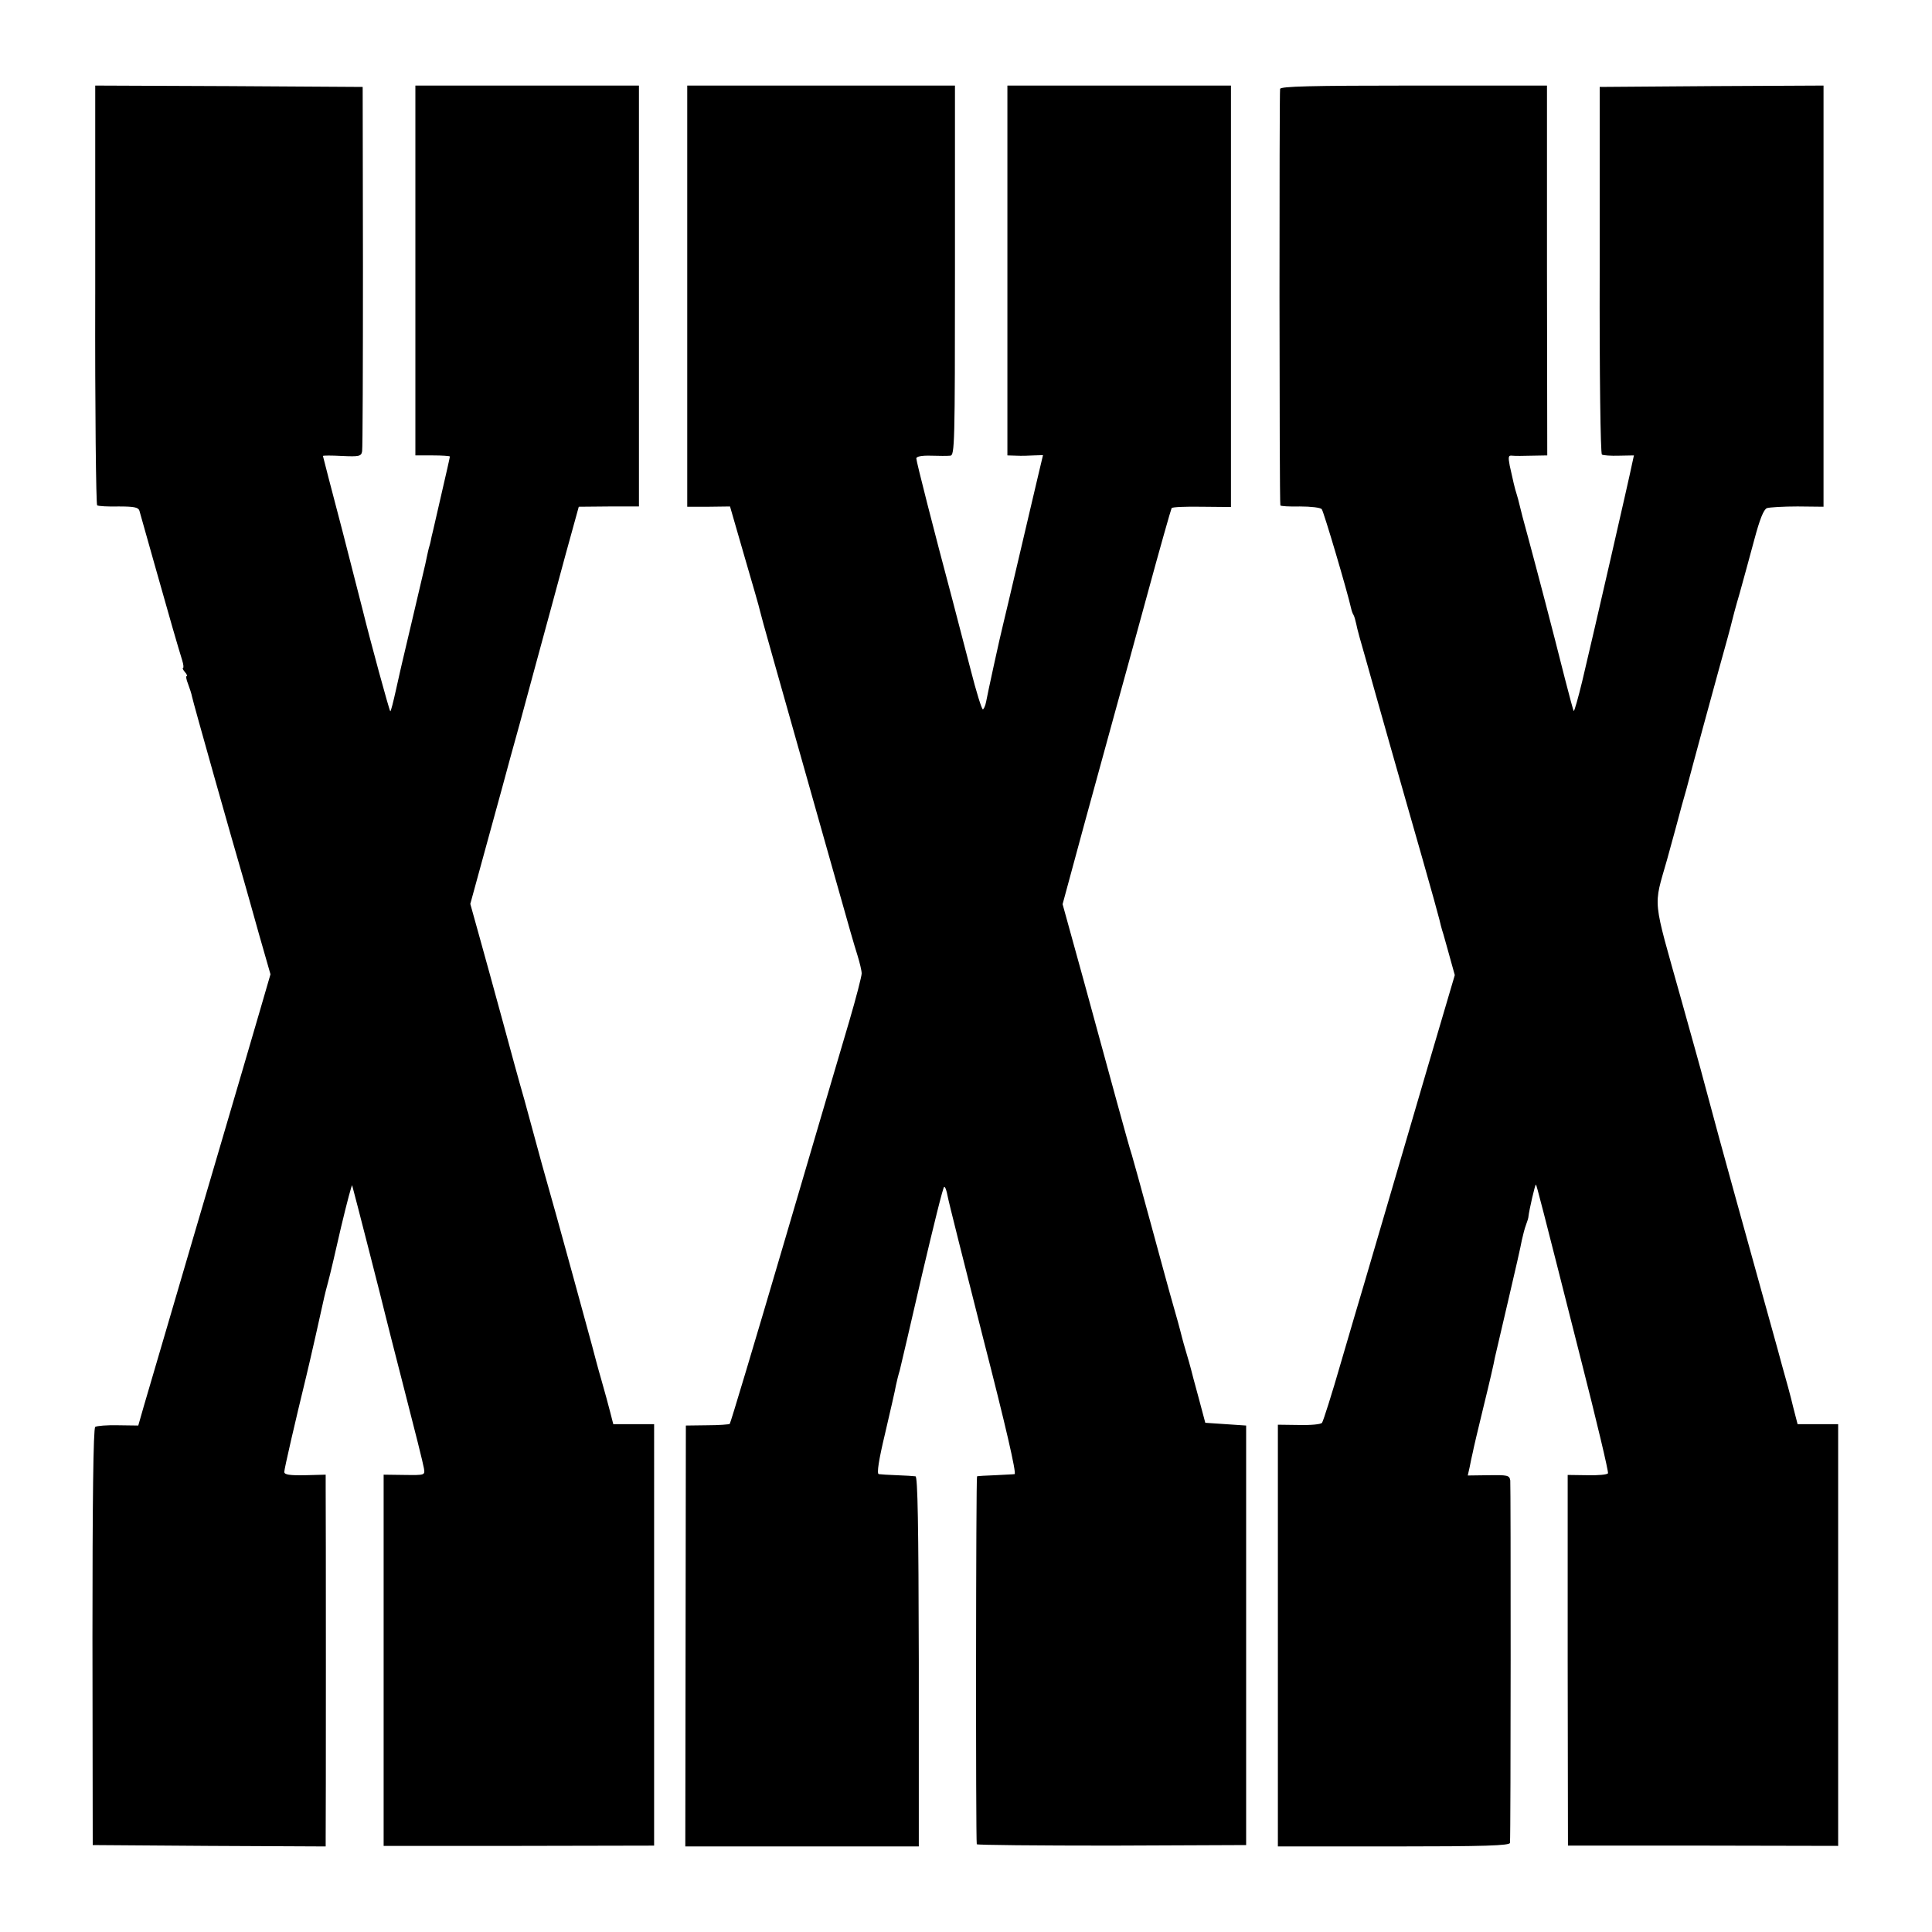 <svg version="1" xmlns="http://www.w3.org/2000/svg" width="933.333" height="933.333" viewBox="0 0 700 700"><path d="M34.5 106.7c-.1 41.7.3 76.1.7 76.4.5.3 4 .5 7.8.4 5.5 0 7.1.3 7.5 1.5.2.8 2.7 9.6 5.5 19.5 5.2 18.5 8.5 29.9 10 34.7.5 1.6.6 2.8.3 2.8s0 .7.7 1.5 1 1.5.6 1.5c-.3 0-.1 1.2.5 2.7.6 1.6 1.3 3.7 1.5 4.8.3 1.7 14.7 52.7 18.9 67 .8 2.7 3.2 11.4 5.4 19.2L98 353l-3.4 11.7c-4 13.7-9.2 31.5-14.6 49.8-2.1 7.1-6.6 22.4-10 34-3.4 11.5-8.3 28.4-11 37.5-2.7 9.1-5.8 19.7-6.9 23.5l-2 7-7.3-.1c-4-.1-7.7.2-8.3.6-.7.6-1 27.1-1 76.2l.1 75.3 42.2.3 42.2.2v-2.7c.1-3.4.1-120.9 0-127.4v-4.6l-7.5.2c-5.6.1-7.5-.2-7.5-1.2 0-1.1 4-18.4 8-34.8 1-4 5.9-25.7 6.5-28.6.2-.9.8-3.3 1.4-5.5.6-2.1 2.7-11.1 4.7-19.9 2.1-8.8 3.9-15.6 4-15 .6 2 11.6 45 11.9 46.5.2.8 3.3 13.2 7 27.5s6.9 27.1 7.1 28.5c.4 2.5.4 2.5-7.1 2.4l-7.5-.1v134.5h49l49-.1V516h-14.8l-1.1-4.3c-.6-2.3-2-7.6-3.2-11.7-1.2-4.1-2.7-9.8-3.4-12.5-2.2-8.2-11.4-41.6-12.9-47-.8-2.8-3.1-11.1-5.2-18.5-2-7.4-4.9-18-6.4-23.5-1.6-5.5-5.2-18.6-8-29-2.9-10.5-6.6-24.2-8.4-30.5l-3.2-11.5 6.3-23c3.5-12.7 7.2-26.2 8.2-30 1.1-3.9 5-18 8.6-31.5 3.7-13.5 8.8-32.4 11.4-42l4.8-17.4 10.9-.1h10.9V31h-81v134h6.2c3.5 0 6.3.2 6.3.4 0 .3-1.4 6.5-3.1 13.8-1.7 7.3-3.2 14.1-3.5 15.1-.2 1-.5 2.6-.8 3.5-.3.9-.7 2.8-1 4.2-.3 1.4-.7 3.4-1 4.5-.6 2.7-7.7 32.7-8 34-.1.5-1.1 4.7-2.1 9.3-1 4.5-1.9 8.1-2.1 7.9-.4-.4-7.3-25.7-10-36.7-.2-.8-3.5-13.7-7.3-28.5-3.9-14.9-7.1-27.1-7.1-27.3 0-.2 3.1-.2 6.9 0 6.3.3 7 .1 7.3-1.7.2-1.1.3-31.3.3-67l-.1-65-48.4-.3-48.5-.2v75.7zM249 107.3v76.3h7.8l7.7-.1 5.2 18c2.9 9.9 5.5 18.9 5.7 20 .4 1.9 4.9 17.7 23.5 83.5 10.4 36.8 10.1 35.7 11.8 41.2.8 2.6 1.5 5.5 1.5 6.5s-2 8.8-4.5 17.3-13.2 44.7-23.7 80.5c-10.5 35.7-19.3 65.1-19.6 65.4-.2.2-3.9.5-8.2.5l-7.7.1-.1 76.2-.1 76.3h84.6v-67c-.1-49.8-.4-67-1.2-67.1-.7-.1-3.7-.3-6.7-.4-3-.1-6-.3-6.6-.4-.8-.1 0-5.2 2.3-14.8 1.9-8.2 3.7-15.9 3.9-17.3.3-1.4.9-3.9 1.4-5.5.4-1.7 4.1-17.3 8.1-34.8 4.1-17.4 7.6-31.7 8-31.7.4 0 .9 1.5 1.2 3.2.3 1.8 6.2 25.2 13 52 7.9 30.7 12.1 48.8 11.3 48.9-.6.1-3.8.2-7.1.4-3.3.1-6.2.3-6.5.4-.4.1-.5 131.1-.1 133.3 0 .3 22 .5 48.8.5l48.8-.2v-152l-7.4-.5-7.4-.5-2.4-9c-1.4-5-2.6-9.7-2.8-10.5-.2-.8-1.1-4-2-7-.9-3-1.7-6.2-1.9-7-.2-.8-1.3-4.9-2.5-9s-4.8-17.4-8.1-29.5c-3.3-12.1-6.4-23.4-6.9-25-.6-1.7-3-10.4-5.5-19.5s-7.9-28.8-12-43.9l-7.6-27.5 8-29.5c4.5-16.3 9.4-34.3 11-40.1 1.6-5.8 6.8-24.6 11.5-41.9 4.7-17.3 8.8-31.7 9-32 .2-.4 5.1-.6 10.9-.5l10.6.1V31h-81v134l3.3.1c1.7.1 4.6 0 6.4-.1l3.2-.1-1.5 6.3c-.8 3.5-4 16.9-7 29.8-3 12.9-5.7 24.2-5.9 25-1.2 4.7-5.8 25.9-6.2 28.2-.3 1.6-.9 2.8-1.2 2.8-.4 0-2.4-6.4-4.4-14.3-2-7.8-5.1-19.4-6.7-25.7-6.6-24.7-13-49.8-13-50.9 0-.7 1.9-1.1 5.3-1 2.8.1 6 .1 7 0 1.6-.1 1.7-4 1.7-67.1V31h-97v76.3zM463.8 32.2c-.3 1.1-.3 149.1.1 150.9 0 .3 3.3.5 7.1.4 3.9 0 7.5.4 7.9 1 .7.8 9.3 29.9 10.6 35.8.2.9.6 2.1.9 2.5.3.5.7 1.9 1 3.3.2 1.3 1.8 7.1 3.5 12.9 1.6 5.8 5.5 19.5 8.6 30.5 3.1 11 8.4 29.4 11.7 41 3.3 11.5 6.1 21.7 6.3 22.6.2.9.8 3.4 1.5 5.5.6 2.2 1.8 6.3 2.6 9.3l1.5 5.4-10.2 34.6C507 421.8 497.8 453 494 466c-1.1 3.6-4.7 15.9-8.1 27.5-3.3 11.5-6.5 21.5-6.9 22-.5.6-4.2.9-8.4.8l-7.6-.1V669h42c32.9 0 42-.3 42.1-1.3.3-3.9.3-129.6.1-131.3-.3-1.9-1-2-7.9-1.9l-7.5.1.7-3.1c.3-1.6.8-4 1.1-5.2.2-1.2 2-8.8 4-17 2-8.1 3.8-15.9 4-17.3.3-1.4 2.5-10.8 4.9-21 2.4-10.2 4.6-19.9 4.9-21.7.4-1.8 1-4.2 1.5-5.5.5-1.3.9-2.6.9-3.1.2-2 2.4-11.8 2.7-11.5.3.4 1.9 6.5 16.1 62.6 5.8 22.7 10.3 41.6 10 42-.3.5-3.6.8-7.5.7l-7.1-.1v67.2l.1 67.1H617l49 .1V516h-14.7l-1.6-6.2c-.8-3.5-2.7-10.4-4.1-15.3-1.3-5-4.8-17.3-7.6-27.5s-7.2-25.9-9.7-35c-3.9-14-6.7-24.4-11.3-41.5-.4-1.7-4-14.5-7.9-28.5-10.5-37.5-10.1-32.9-5.1-50.5 2.3-8.3 4.3-15.7 4.5-16.5.2-.8 1.3-4.9 2.5-9 1.1-4.1 2.2-8.2 2.4-9 1.2-4.6 5.3-19.5 9.2-33.8 2.5-8.9 4.7-17 4.9-18 .2-.9 1.4-5.5 2.8-10.2 1.3-4.7 3.7-13.4 5.3-19.4 2-7.5 3.4-11 4.6-11.5 1-.3 5.9-.6 11.1-.6l9.4.1V31l-40.6.2-40.5.3v66.3c-.1 38.1.3 66.6.8 66.9.5.3 3.3.5 6.2.4l5.4-.1-.7 3.2c-.7 3.7-13.9 61.3-18 78.5-1.5 6.2-2.9 11.1-3.1 10.9-.2-.2-1.6-5.5-3.2-11.7-4.6-18.3-9.9-38.4-13.1-50.3-1.7-6.1-3.2-11.9-3.4-12.9-.2-1-.7-2.7-1-3.7-.7-2.1-1.3-4.9-2.5-10.3-.6-3.2-.5-3.8.9-3.6.9.1 4.1.1 7.1 0l5.6-.1-.1-67V31h-48.1c-37.7 0-48.3.3-48.6 1.2z"/></svg>